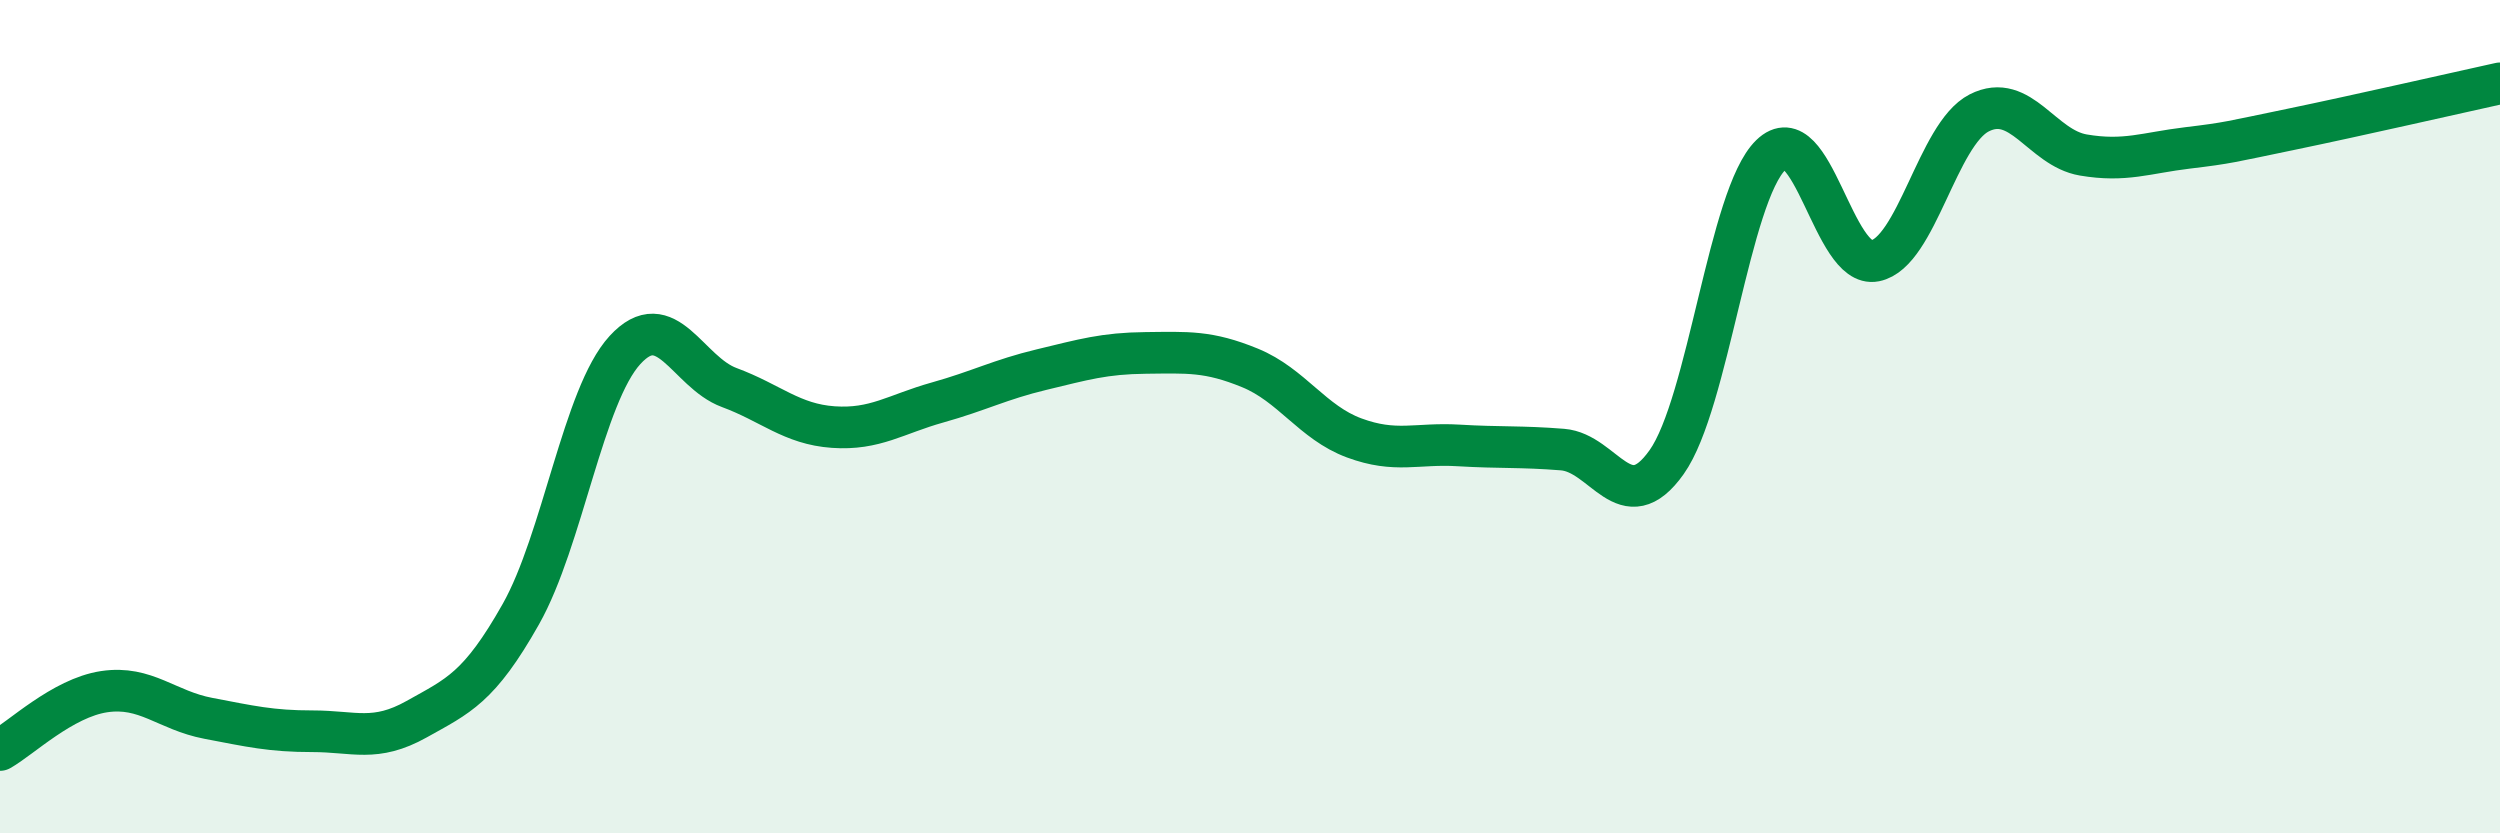 
    <svg width="60" height="20" viewBox="0 0 60 20" xmlns="http://www.w3.org/2000/svg">
      <path
        d="M 0,18 C 0.5,17.72 1.5,16.75 2.5,16.6 C 3.5,16.45 4,17.05 5,17.24 C 6,17.43 6.5,17.55 7.5,17.55 C 8.5,17.55 9,17.82 10,17.26 C 11,16.7 11.5,16.51 12.5,14.74 C 13.5,12.97 14,9.49 15,8.4 C 16,7.31 16.5,8.93 17.5,9.3 C 18.5,9.67 19,10.18 20,10.25 C 21,10.32 21.5,9.94 22.5,9.66 C 23.5,9.38 24,9.11 25,8.87 C 26,8.63 26.5,8.48 27.5,8.47 C 28.5,8.46 29,8.42 30,8.83 C 31,9.24 31.5,10.14 32.5,10.51 C 33.5,10.88 34,10.63 35,10.69 C 36,10.75 36.5,10.71 37.5,10.79 C 38.5,10.87 39,12.5 40,11.09 C 41,9.68 41.5,4.69 42.5,3.72 C 43.5,2.75 44,6.46 45,6.26 C 46,6.06 46.5,3.22 47.5,2.71 C 48.5,2.2 49,3.55 50,3.72 C 51,3.89 51.5,3.67 52.5,3.55 C 53.5,3.43 53.5,3.41 55,3.1 C 56.5,2.79 59,2.22 60,2L60 20L0 20Z"
        fill="#008740"
        opacity="0.1"
        stroke-linecap="round"
        stroke-linejoin="round"
      />
      <path
        d="M 0,18 C 0.5,17.72 1.5,16.75 2.5,16.6 C 3.5,16.45 4,17.05 5,17.24 C 6,17.43 6.5,17.55 7.5,17.55 C 8.5,17.55 9,17.82 10,17.26 C 11,16.7 11.5,16.51 12.5,14.74 C 13.5,12.97 14,9.49 15,8.4 C 16,7.31 16.5,8.93 17.5,9.3 C 18.5,9.67 19,10.18 20,10.25 C 21,10.32 21.5,9.94 22.5,9.66 C 23.5,9.38 24,9.11 25,8.87 C 26,8.63 26.5,8.48 27.5,8.47 C 28.5,8.46 29,8.42 30,8.83 C 31,9.24 31.5,10.14 32.5,10.51 C 33.5,10.88 34,10.63 35,10.69 C 36,10.75 36.5,10.71 37.5,10.79 C 38.5,10.87 39,12.5 40,11.09 C 41,9.68 41.5,4.69 42.5,3.72 C 43.5,2.75 44,6.46 45,6.26 C 46,6.06 46.5,3.22 47.5,2.71 C 48.5,2.2 49,3.55 50,3.72 C 51,3.89 51.5,3.67 52.5,3.55 C 53.5,3.43 53.5,3.41 55,3.1 C 56.5,2.79 59,2.22 60,2"
        stroke="#008740"
        stroke-width="1"
        fill="none"
        stroke-linecap="round"
        stroke-linejoin="round"
      />
    </svg>
  